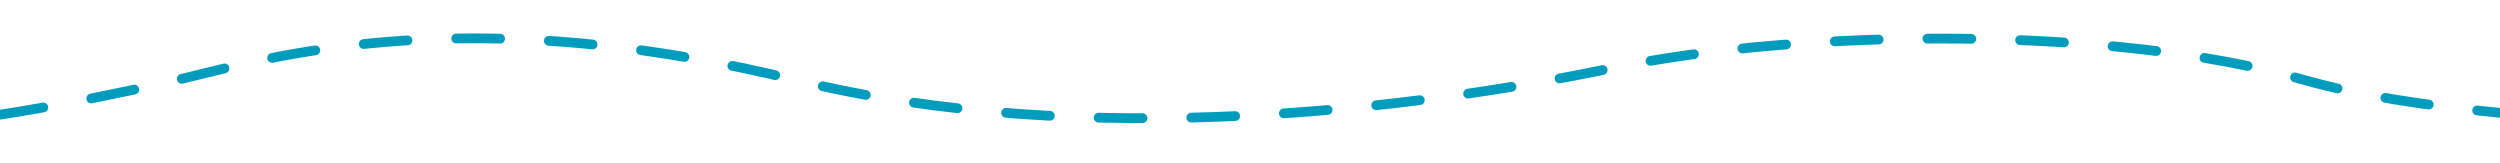 <svg xmlns="http://www.w3.org/2000/svg" id="Layer_1" data-name="Layer 1" viewBox="0 0 1353 88"><defs><style>      .cls-1 {        fill: none;        fill-rule: evenodd;        stroke: #009cbd;        stroke-dasharray: 0 0 23.76 26.4;        stroke-linecap: round;        stroke-linejoin: round;        stroke-width: 5.28px;      }    </style></defs><path class="cls-1" d="M0,62.06s51.66-7.59,113.43-23.07c61.77-15.48,161.63-33.78,317.76,4.44,156.12,38.22,336.38,15.41,441.01-6.52,104.63-21.93,274.11-22.67,373.42,5.97,30.66,8.84,68.91,14.52,107.14,18.15"></path></svg>